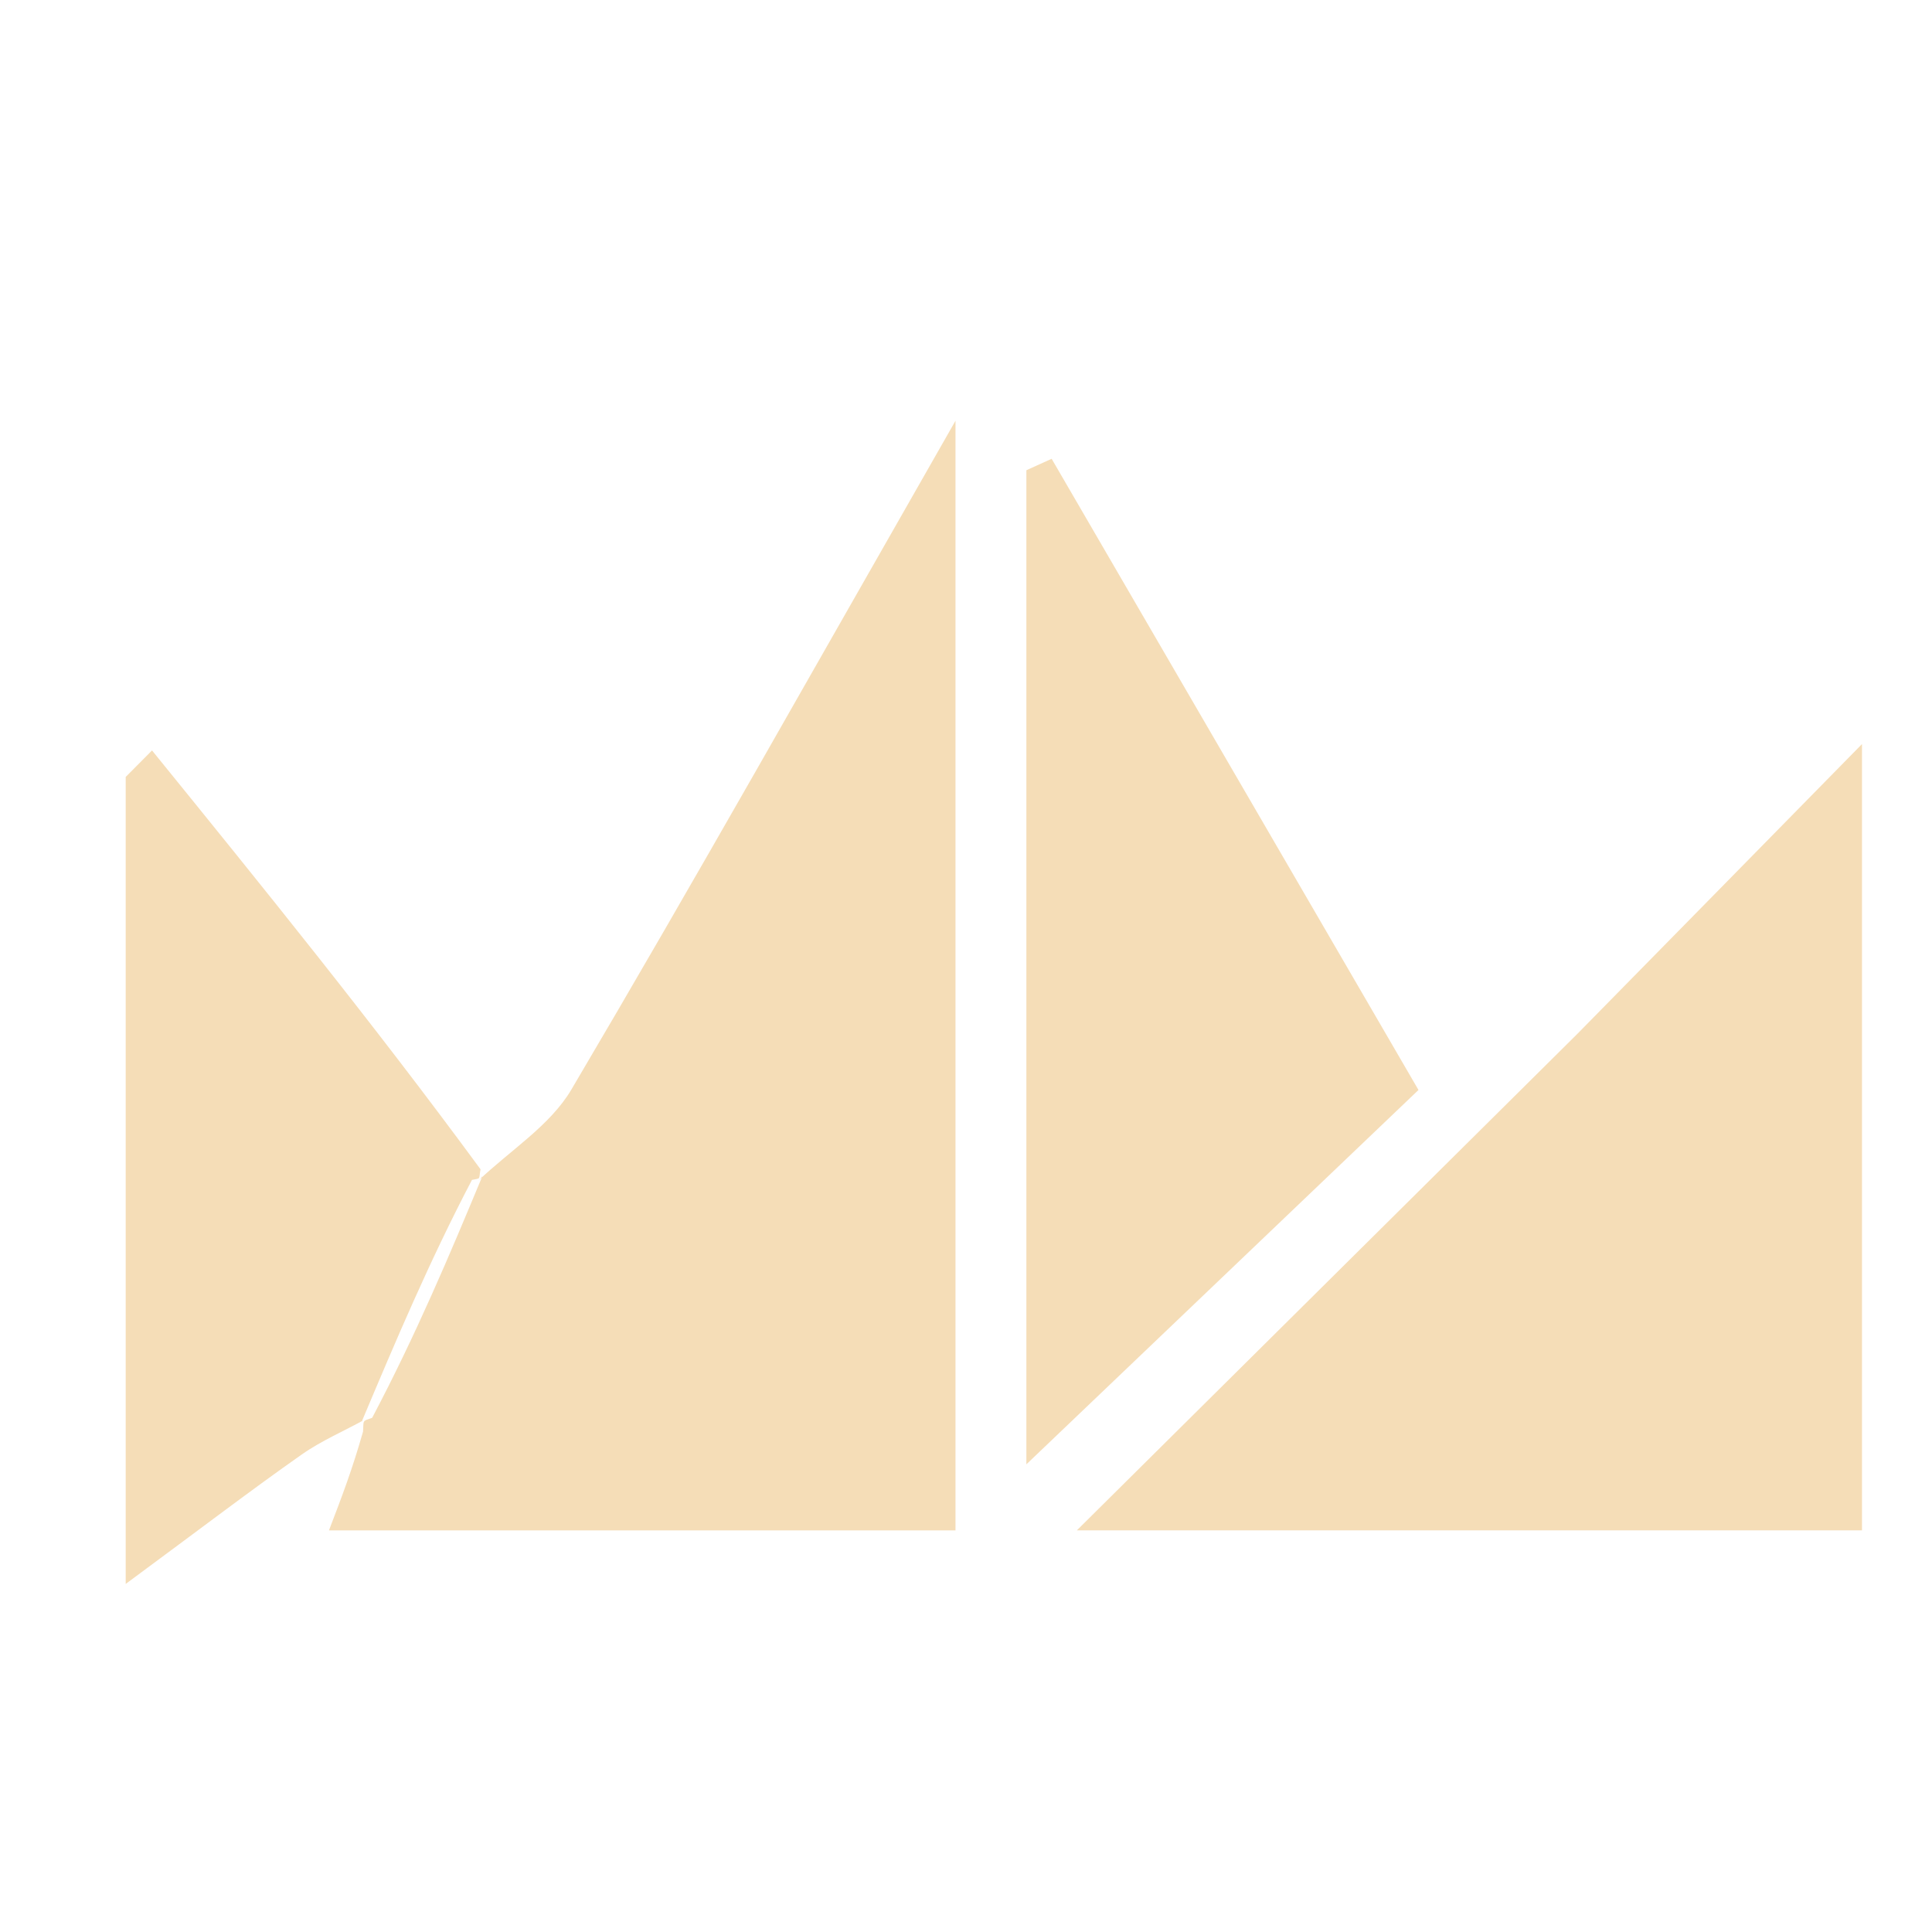 <svg version="1.1" id="Layer_1" xmlns="http://www.w3.org/2000/svg" xmlns:xlink="http://www.w3.org/1999/xlink" x="0px" y="0px"
	 width="100%" viewBox="0 0 64 64" enable-background="new 0 0 64 64" xml:space="preserve">
<path fill="none" opacity="1" stroke="none" 
	d="
M35,65 
	C23.355,65 12.21,65 1.033,65 
	C1.033,43.73 1.033,22.461 1.033,1.095 
	C22.228,1.095 43.456,1.095 64.842,1.095 
	C64.842,22.332 64.842,43.666 64.842,65 
	C55.128,65 45.314,65 35,65 
M12,47.814 
	C11.669,48.68 11.338,49.545 10.897,50.697 
	C18.094,50.697 24.937,50.697 31.652,50.697 
	C31.652,38.745 31.652,27.099 31.652,13.938 
	C26.933,22.196 23.004,29.189 18.927,36.094 
	C18.222,37.288 16.892,38.112 15.986,38.361 
	C12.336,33.86 8.686,29.359 5.036,24.859 
	C4.745,25.151 4.455,25.444 4.164,25.737 
	C4.164,34.031 4.164,42.324 4.164,52.47 
	C6.766,50.548 8.356,49.333 9.993,48.184 
	C10.656,47.718 11.419,47.396 12,47.814 
M52,34.5 
	C46.688,39.768 41.377,45.037 35.673,50.694 
	C45.038,50.694 53.415,50.694 61.681,50.694 
	C61.681,42.058 61.681,33.733 61.681,24.648 
	C58.263,28.129 55.382,31.065 52,34.5 
M34,41.325 
	C34,43.733 34,46.14 34,48.508 
	C38.501,44.211 42.75,40.155 46.989,36.107 
	C42.914,29.096 38.875,22.147 34.837,15.198 
	C34.558,15.324 34.279,15.451 34,15.577 
	C34,23.842 34,32.107 34,41.325 
z"/>
<path fill="#F5DDB7" opacity="1" stroke="none" 
	d="
M15.851,39.107 
	C16.892,38.112 18.222,37.288 18.927,36.094 
	C23.004,29.189 26.933,22.196 31.652,13.938 
	C31.652,27.099 31.652,38.745 31.652,50.697 
	C24.937,50.697 18.094,50.697 10.897,50.697 
	C11.338,49.545 11.669,48.68 12.026,47.423 
	C12.052,47.031 11.985,47.088 12.329,46.966 
	C13.787,44.2 14.901,41.556 15.978,38.964 
	C15.941,39.016 15.851,39.107 15.851,39.107 
z"/>
<path fill="#F5DDB7" opacity="1" stroke="none" 
	d="
M52.25,34.25 
	C55.382,31.065 58.263,28.129 61.681,24.648 
	C61.681,33.733 61.681,42.058 61.681,50.694 
	C53.415,50.694 45.038,50.694 35.673,50.694 
	C41.377,45.037 46.688,39.768 52.25,34.25 
z"/>
<path fill="#F5DDB7" opacity="1" stroke="none" 
	d="
M34,40.849 
	C34,32.107 34,23.842 34,15.577 
	C34.279,15.451 34.558,15.324 34.837,15.198 
	C38.875,22.147 42.914,29.096 46.989,36.107 
	C42.75,40.155 38.501,44.211 34,48.508 
	C34,46.14 34,43.733 34,40.849 
z"/>
<path fill="#F5DDB7" opacity="1" stroke="none" 
	d="
M12.094,47.019 
	C11.419,47.396 10.656,47.718 9.993,48.184 
	C8.356,49.333 6.766,50.548 4.164,52.47 
	C4.164,42.324 4.164,34.031 4.164,25.737 
	C4.455,25.444 4.745,25.151 5.036,24.859 
	C8.686,29.359 12.336,33.86 15.918,38.734 
	C15.851,39.107 15.941,39.016 15.634,39.086 
	C14.213,41.8 13.099,44.444 11.985,47.088 
	C11.985,47.088 12.052,47.031 12.094,47.019 
z"/>
<path fill="none" opacity="1" stroke="none" 
	d="
M12.329,46.966 
	C13.099,44.444 14.213,41.8 15.671,39.034 
	C14.901,41.556 13.787,44.2 12.329,46.966 
z"/>
</svg>